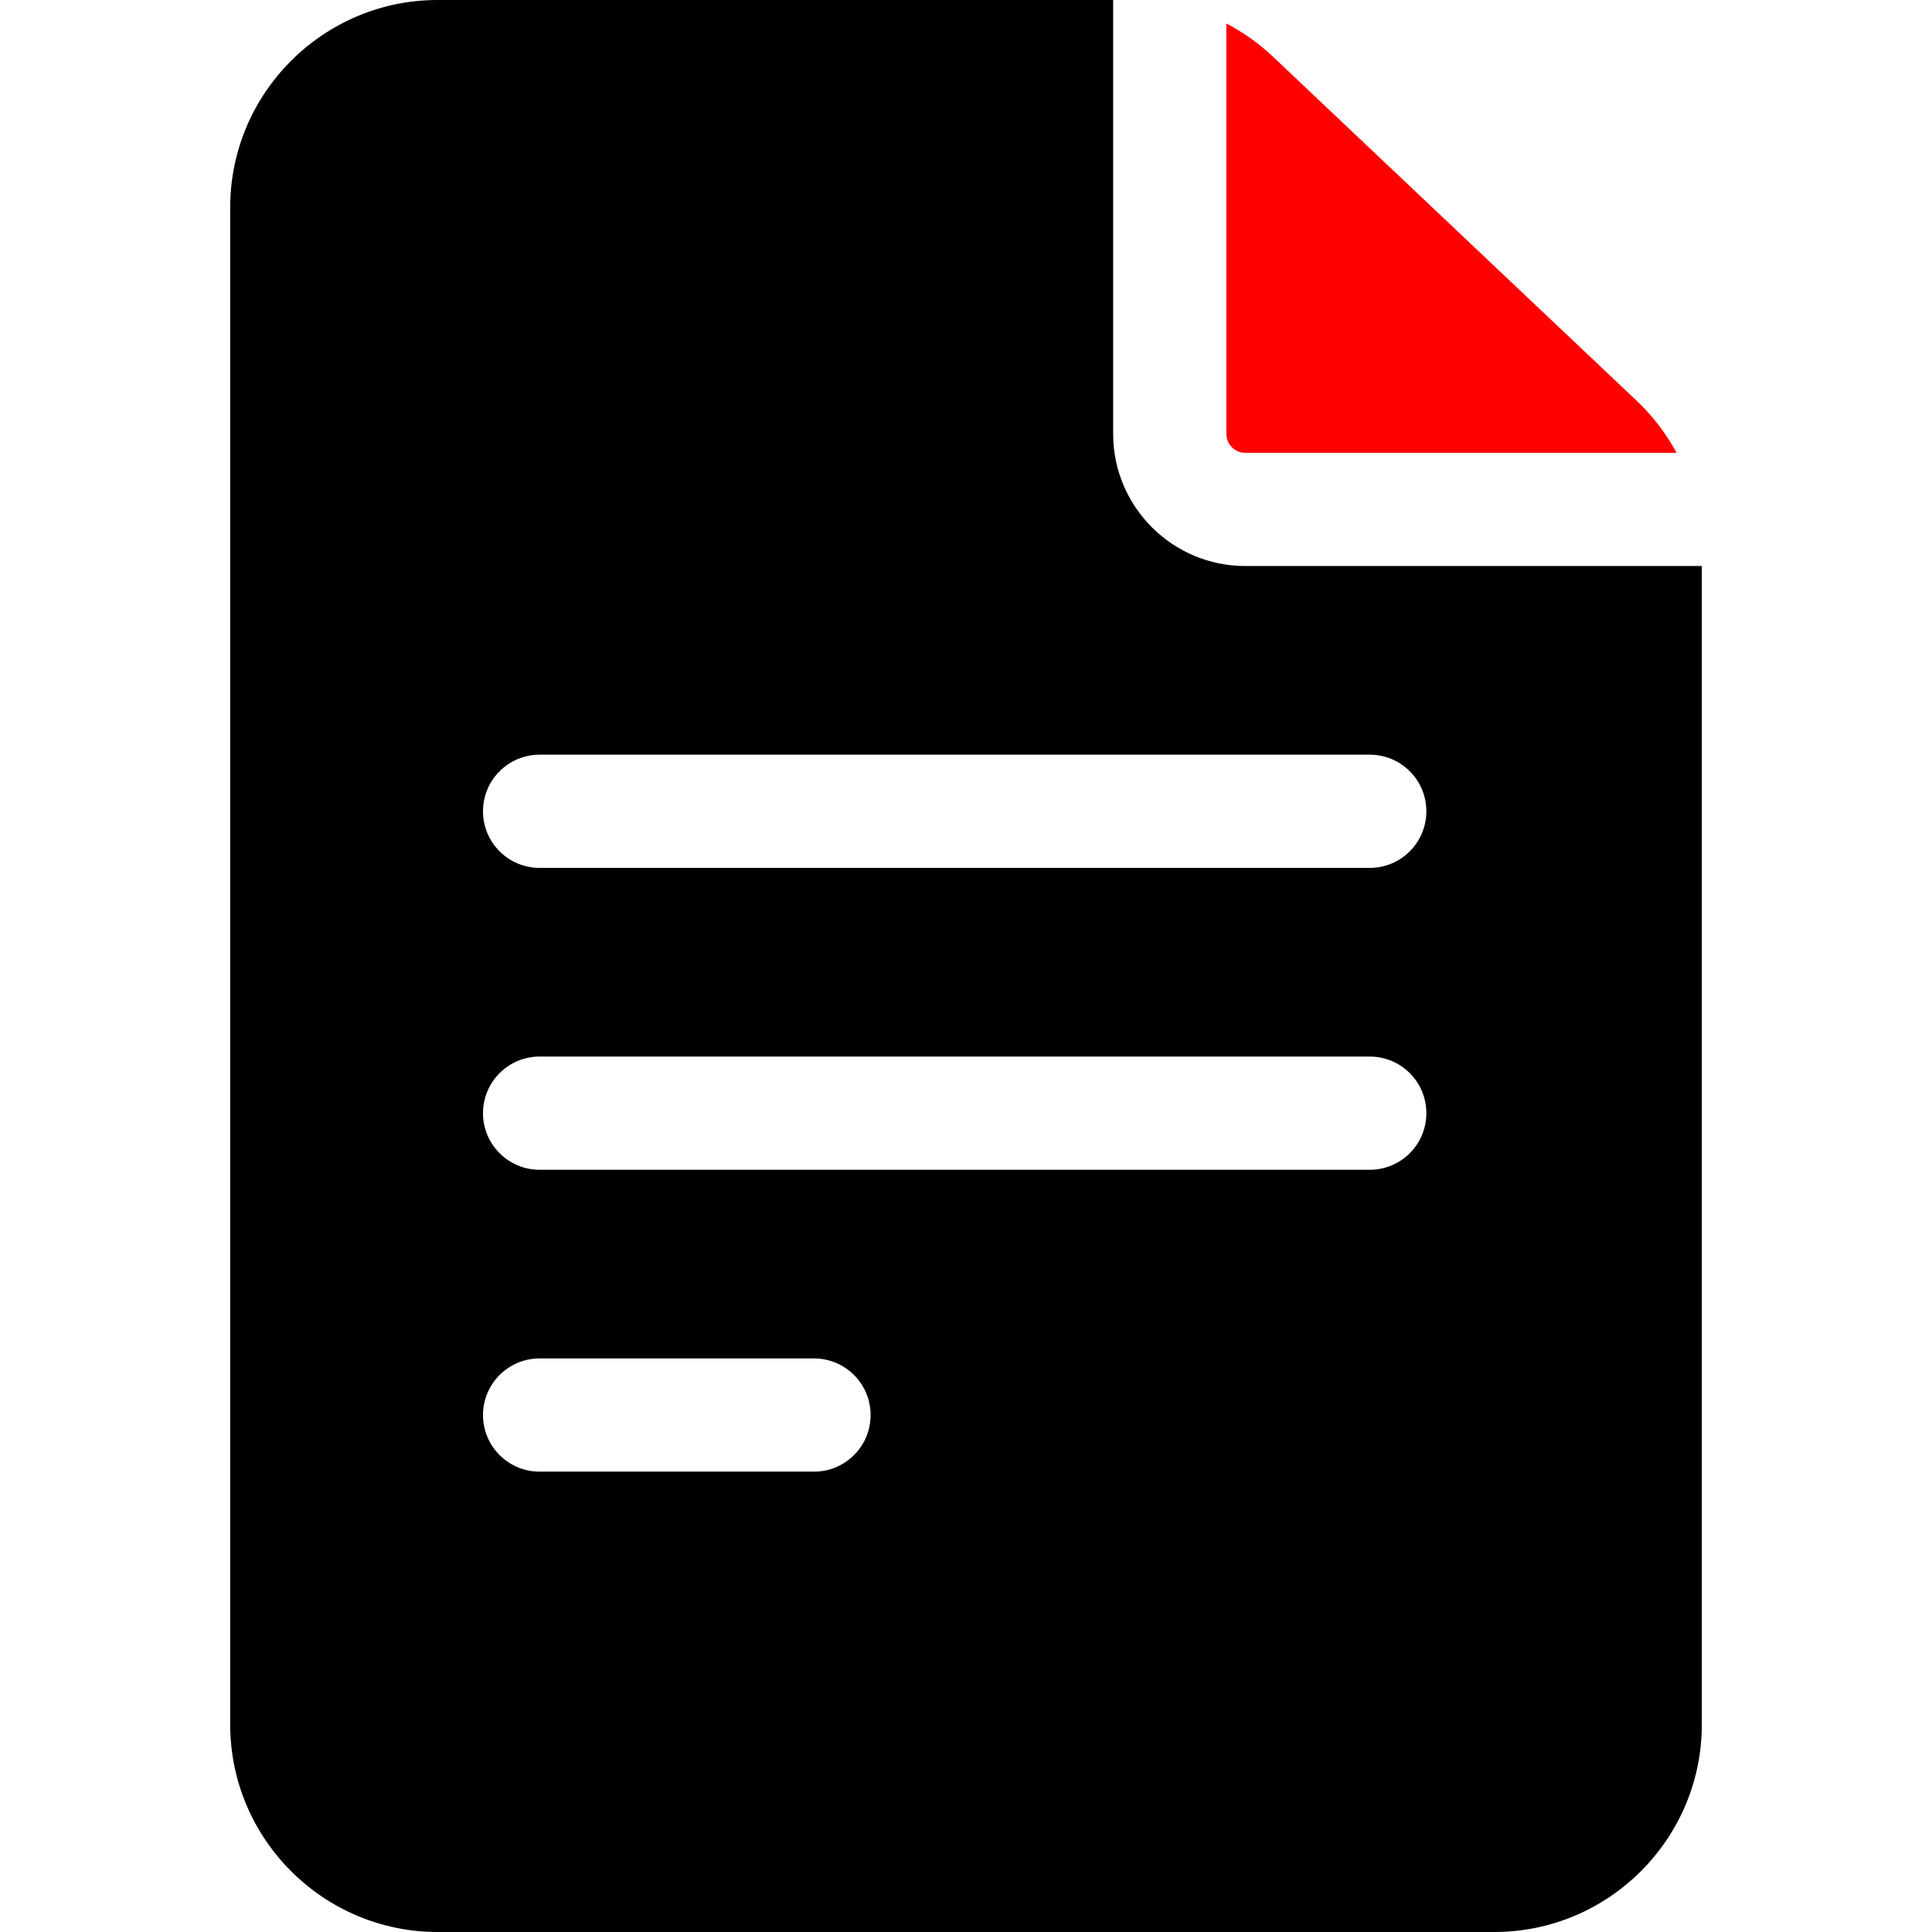 <?xml version="1.0" encoding="UTF-8"?> <svg xmlns="http://www.w3.org/2000/svg" width="512" height="512" viewBox="0 0 512 512" fill="none"> <path d="M330 150C310.701 150 295 134.299 295 115V0H116C85.673 0 61 24.673 61 55V457C61 487.327 85.673 512 116 512H396C426.327 512 451 487.327 451 457V150H330ZM143 360H215.72C224.004 360 230.72 366.716 230.72 375C230.72 383.284 224.004 390 215.72 390H143C134.716 390 128 383.284 128 375C128 366.716 134.716 360 143 360ZM128 295C128 286.716 134.716 280 143 280H363C371.284 280 378 286.716 378 295C378 303.284 371.284 310 363 310H143C134.716 310 128 303.284 128 295ZM363 200C371.284 200 378 206.716 378 215C378 223.284 371.284 230 363 230H143C134.716 230 128 223.284 128 215C128 206.716 134.716 200 143 200H363Z" fill="black"></path> <path d="M325 115C325 117.757 327.243 120 330 120H444.314C441.57 114.934 438.04 110.281 433.799 106.268L337.376 15.046C333.634 11.506 329.466 8.553 325.001 6.221V115H325Z" fill="#FF0000"></path> </svg> 